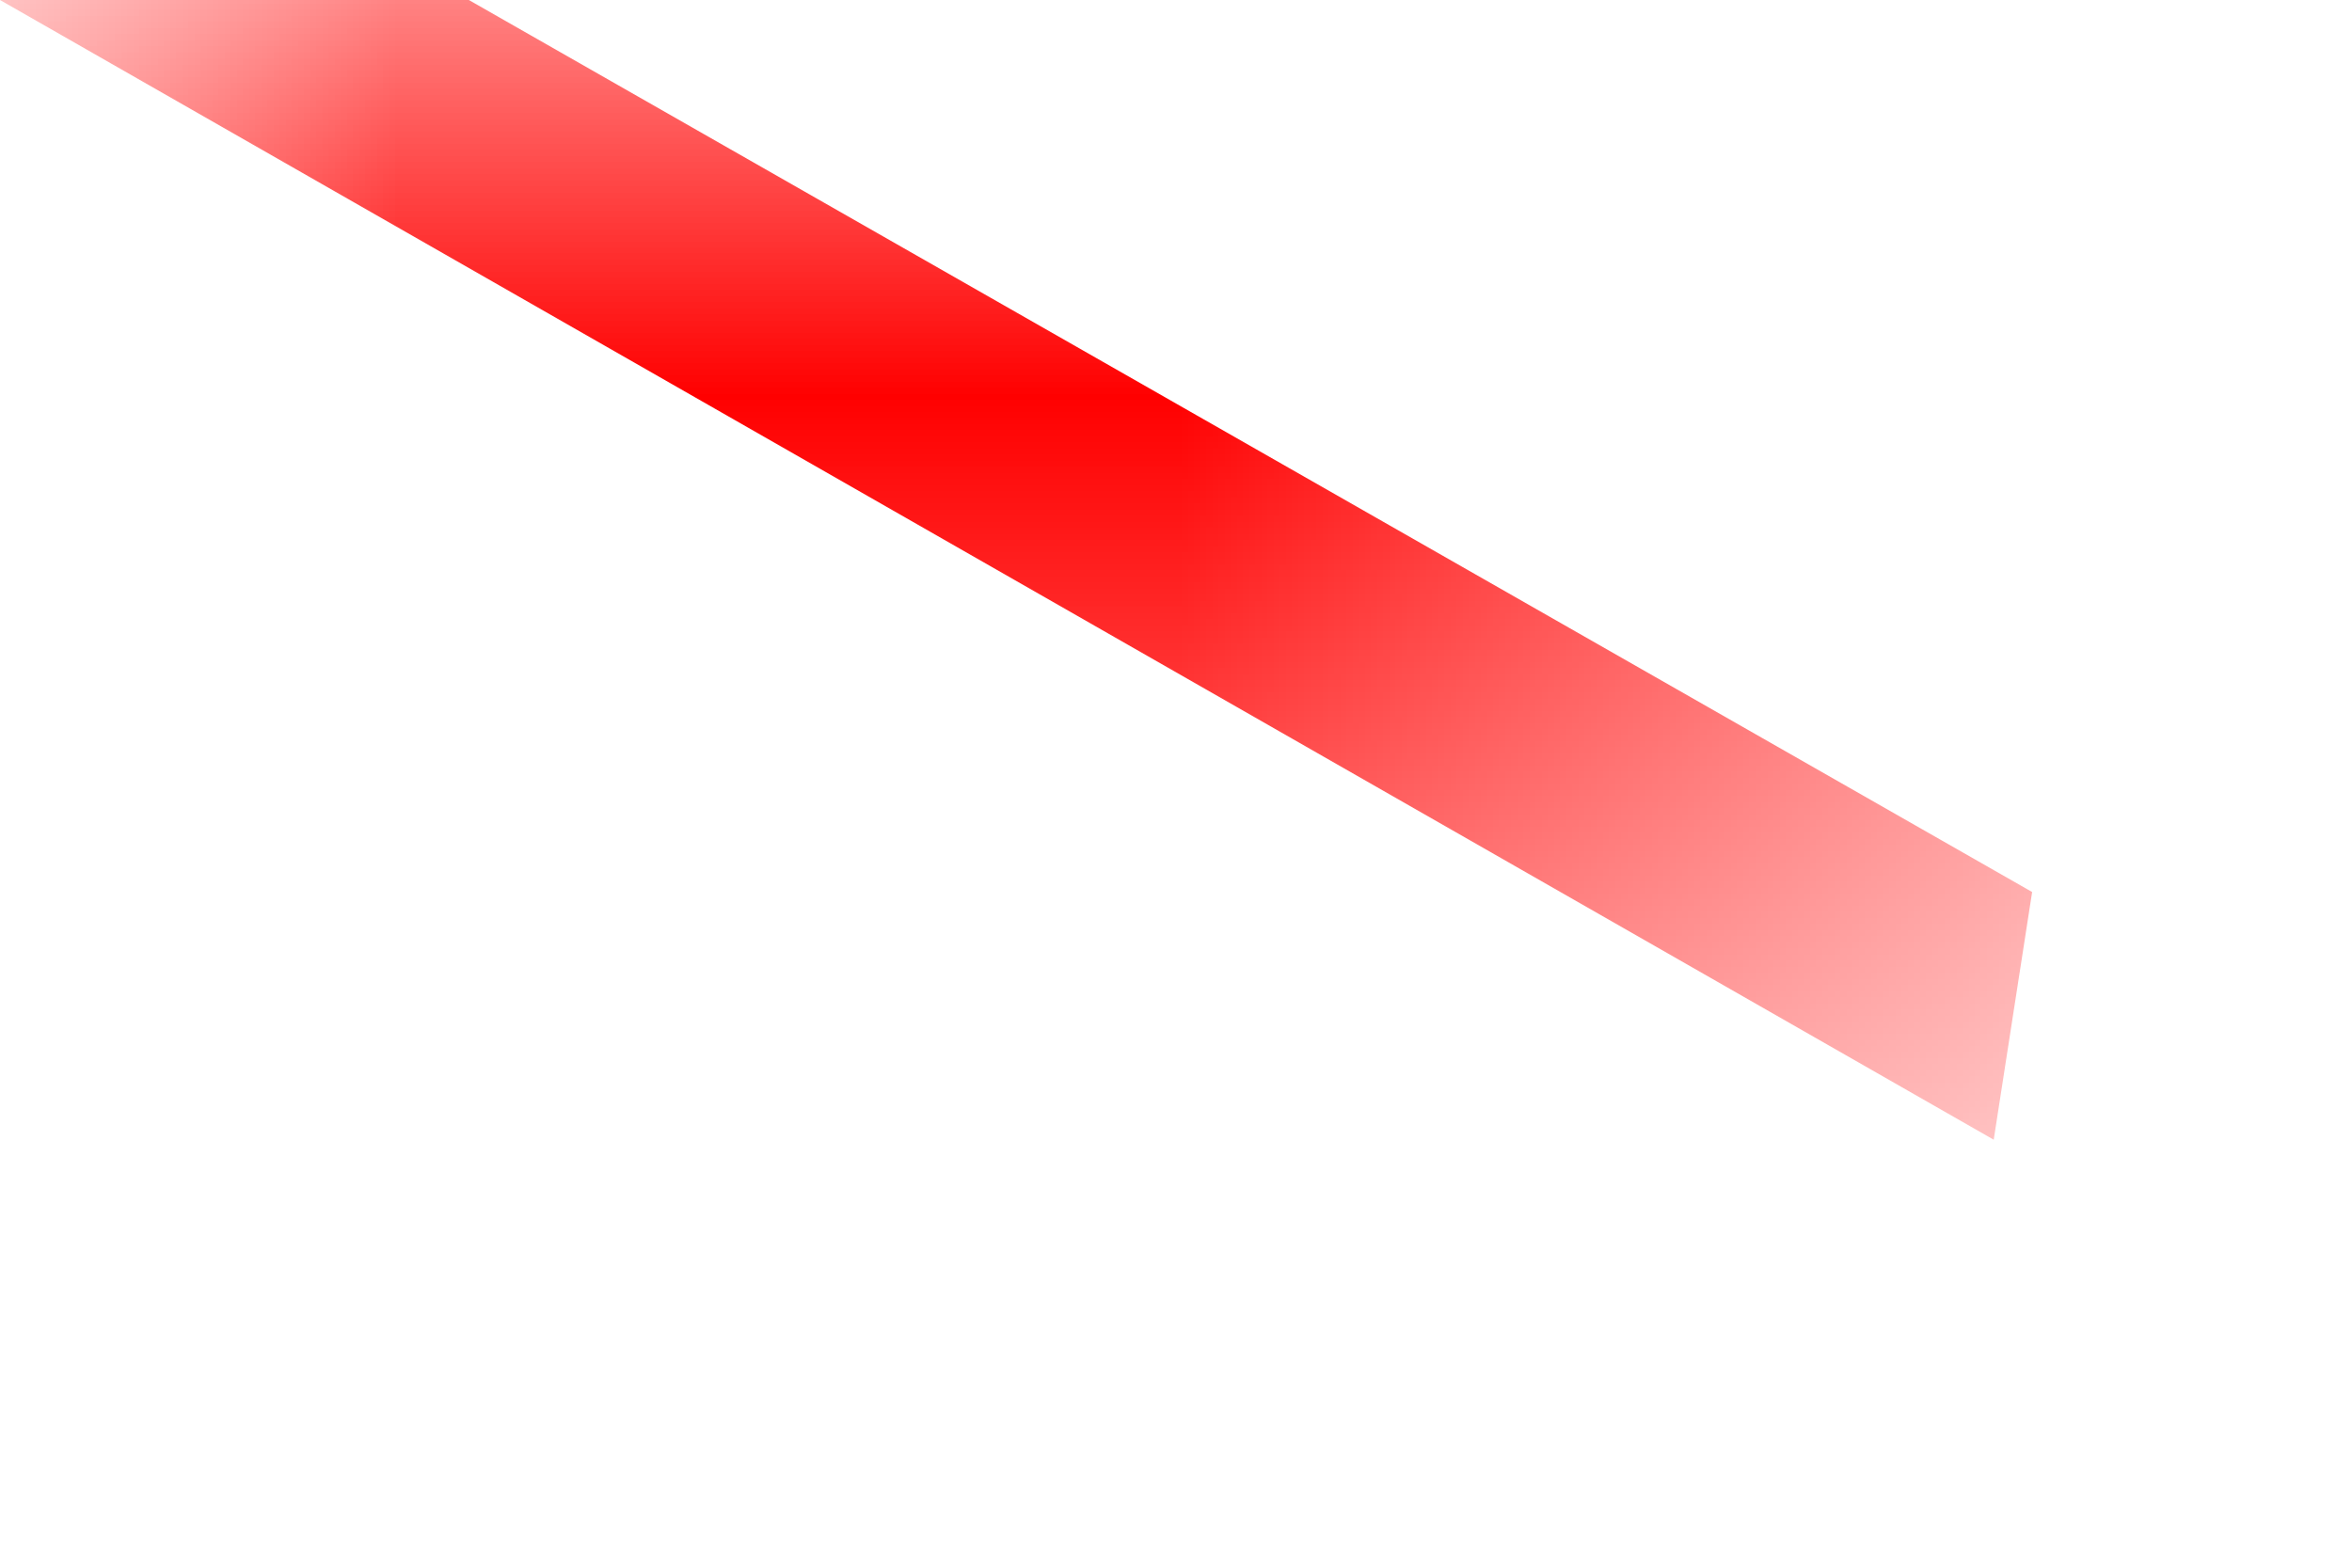 <?xml version="1.0" encoding="utf-8"?>
<svg xmlns="http://www.w3.org/2000/svg" fill="none" height="100%" overflow="visible" preserveAspectRatio="none" style="display: block;" viewBox="0 0 3 2" width="100%">
<g id="Group 61">
<mask height="2" id="mask0_0_97178" maskUnits="userSpaceOnUse" style="mask-type:luminance" width="3" x="0" y="0">
<path clip-rule="evenodd" d="M0 0H2.543V1.454H0V0Z" fill="white" fill-rule="evenodd" id="Clip 59"/>
</mask>
<g mask="url(#mask0_0_97178)">
<path clip-rule="evenodd" d="M0 0L2.543 1.454L2.592 1.138L0.598 0L0 0Z" fill="#FF0000" fill-rule="evenodd" id="Fill 58"/>
<g id="Stroke 60">
</g>
</g>
</g>
</svg>